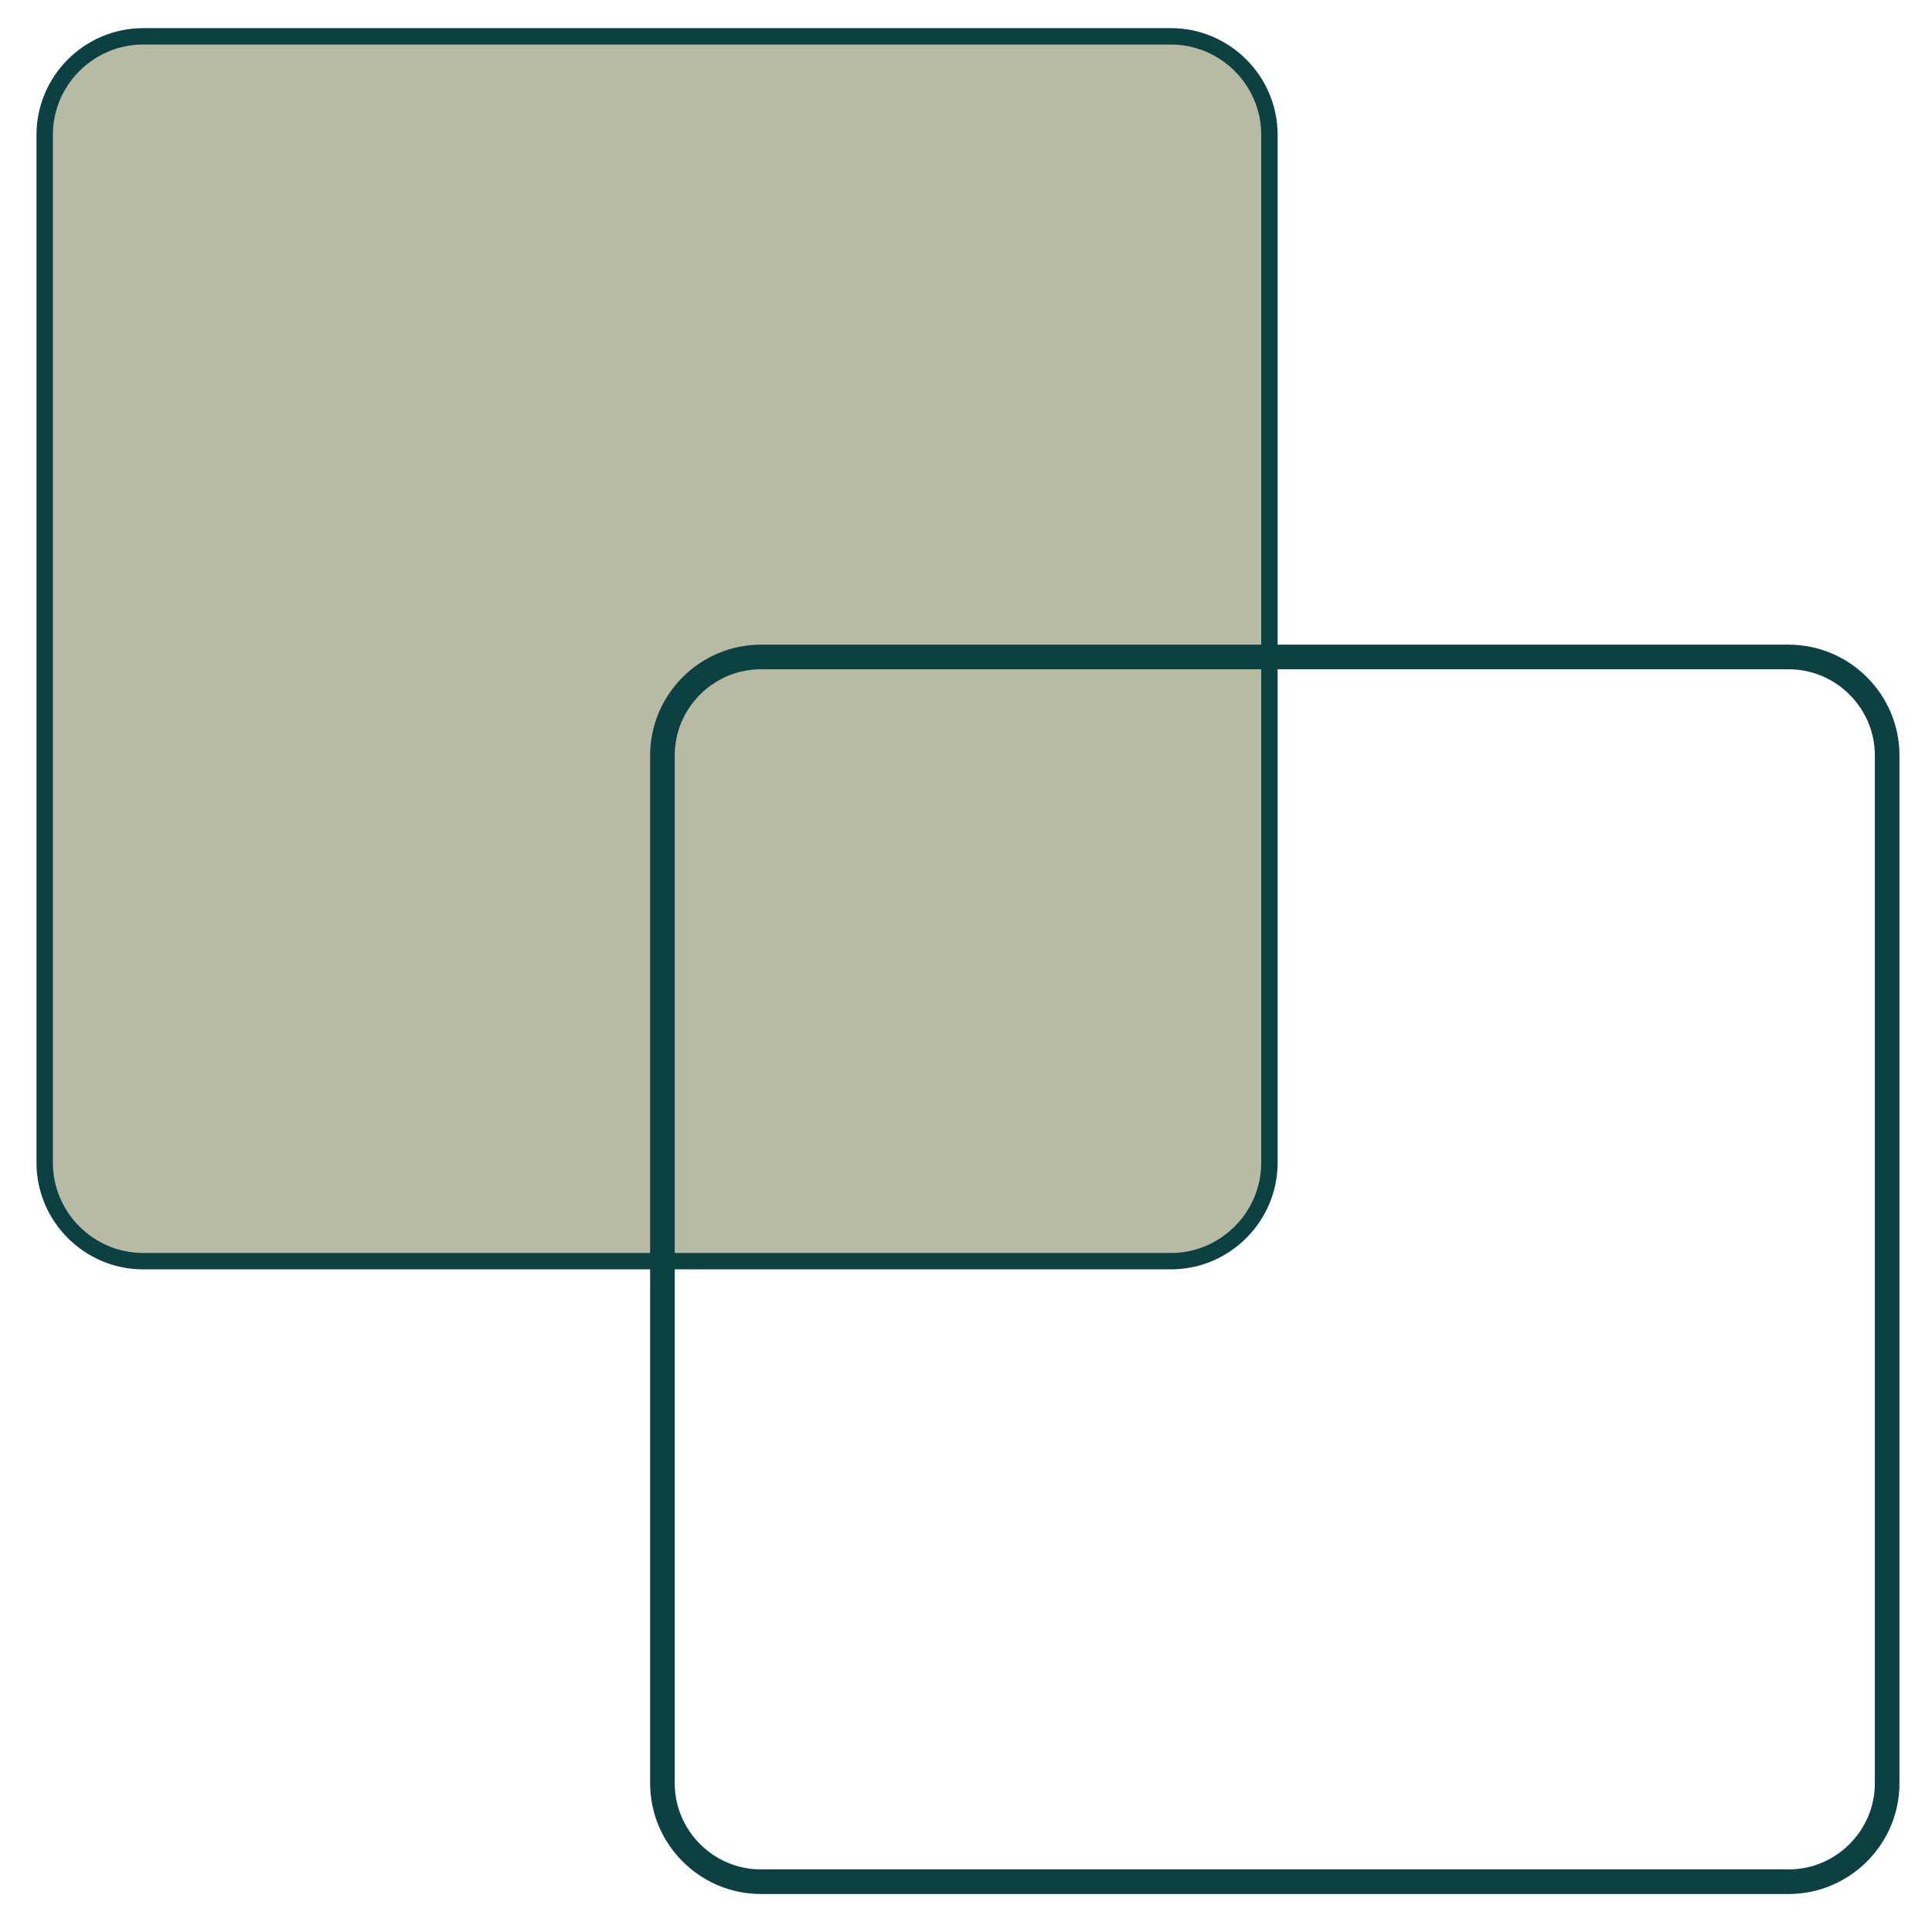 <svg xmlns="http://www.w3.org/2000/svg" id="svg1" version="1.1" width="100" height="100" viewBox="0 0 100 100" fill="none">
  <defs id="defs1"></defs>
  
    
  
  <path style="fill:#b8bba4;stroke:#0d4043;stroke-width:0.849;stroke-miterlimit:10" id="path1" d="M 60.609,65.278 H 7.409 c -2.803,0 -5.096,-2.293 -5.096,-5.096 V 6.977 c 0,-2.803 2.293,-5.096 5.096,-5.096 H 60.609 c 2.803,0 5.096,2.293 5.096,5.096 V 60.182 c 0,2.803 -2.293,5.096 -5.096,5.096 z" class="st0"></path>
  <path style="fill:none;stroke:#0d4043;stroke-width:1.274;stroke-miterlimit:10" id="path2" d="M 92.584,97.397 H 39.383 c -2.803,0 -5.096,-2.293 -5.096,-5.096 V 39.101 c 0,-2.803 2.293,-5.096 5.096,-5.096 h 53.2 c 2.803,0 5.096,2.293 5.096,5.096 v 53.2 c 0,2.803 -2.293,5.096 -5.096,5.096 z" class="st1"></path>
</svg>
